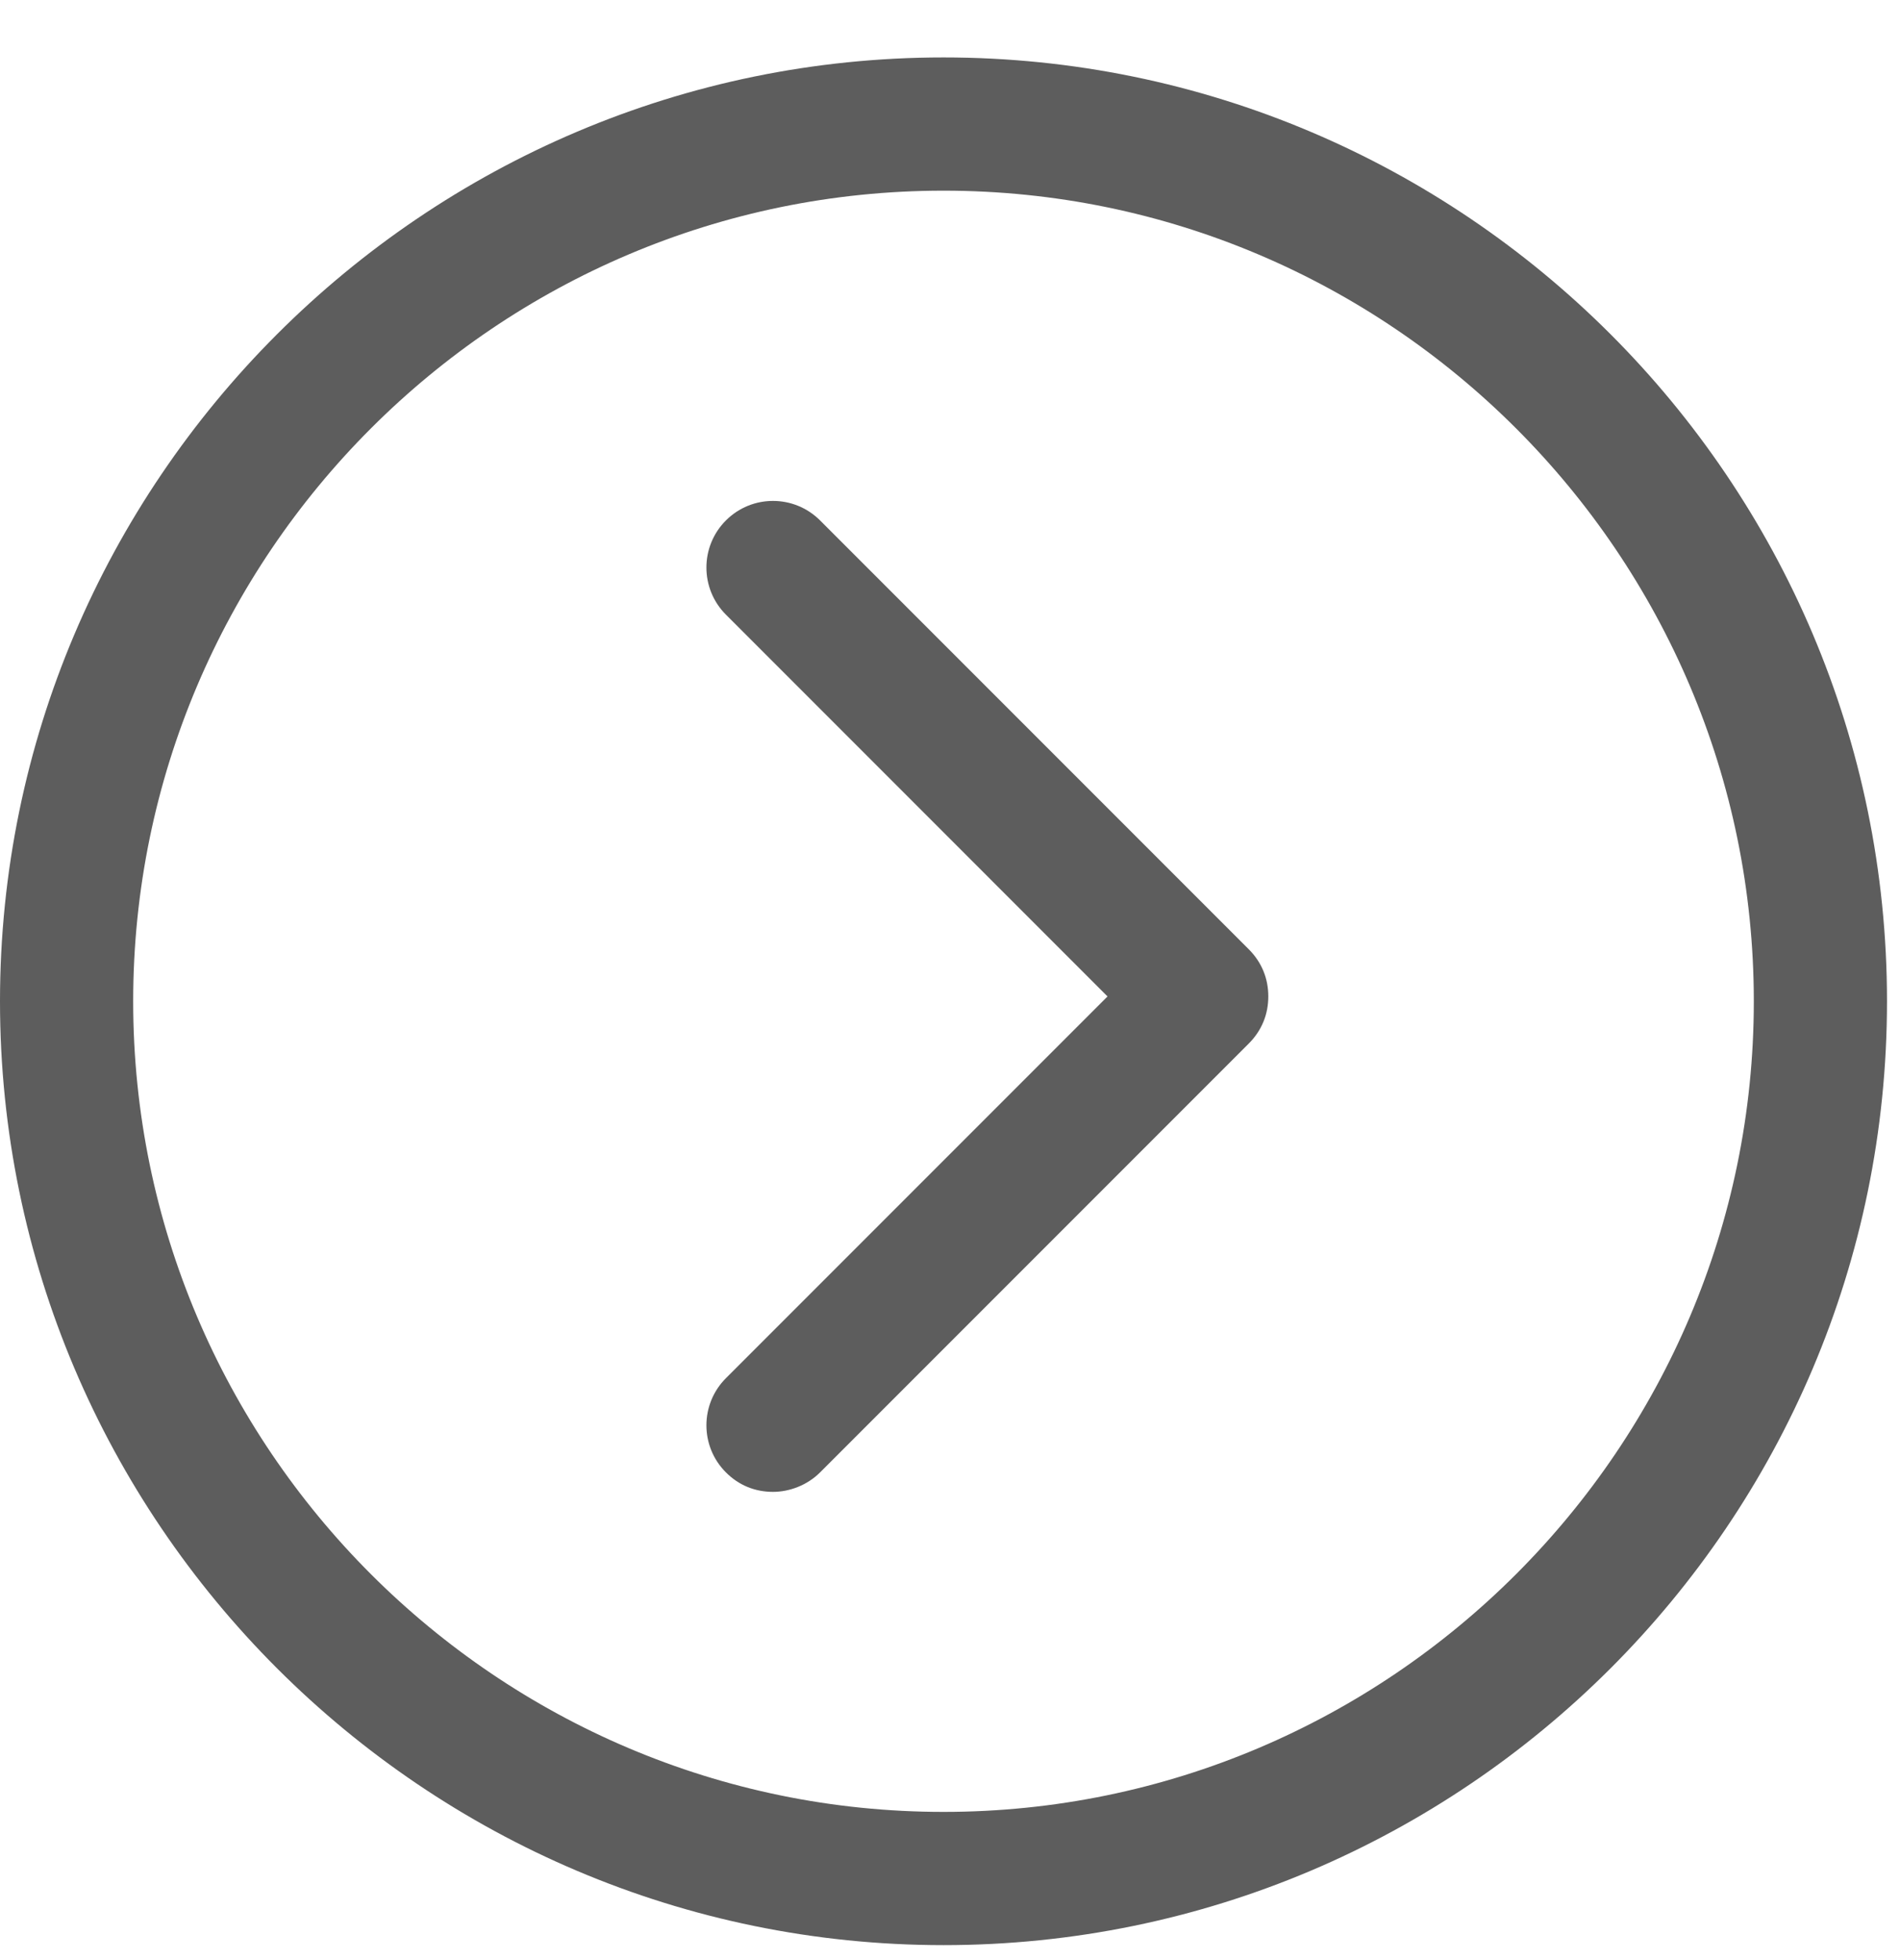      <svg width="32px" height="33px" viewBox="0 0 32 33" version="1.1" xmlns="http://www.w3.org/2000/svg" xmlns:xlink="http://www.w3.org/1999/xlink">
                                <g id="Page-1" stroke="none" stroke-width="1" fill="none" fill-rule="evenodd">
                                    <g id="greymedya_open_menu" transform="translate(-40, -1950)" fill="#5D5D5D" fill-rule="nonzero">
                                        <g id="Group-15" transform="translate(0, 920)">
                                            <g id="Group-14" transform="translate(0, 590)">
                                                <g id="link-arrow" transform="translate(40, 440.967)">
                                                    <path class="icon" d="M15.891,31.781 C24.643,31.781 31.781,24.67 31.781,15.891 C31.781,7.111 24.643,2.85993451e-13 15.891,2.85993451e-13 C7.138,2.85993451e-13 5.86197757e-14,7.138 5.86197757e-14,15.891 C5.86197757e-14,24.643 7.138,31.781 15.891,31.781 Z M15.891,2.243 C23.412,2.243 29.538,8.369 29.538,15.891 C29.538,23.412 23.412,29.538 15.891,29.538 C8.369,29.538 2.243,23.412 2.243,15.891 C2.243,8.369 8.369,2.243 15.891,2.243 Z" id="Shape"></path>
                                                    <path class="icon" d="M12.226,23.822 C12.444,24.041 12.718,24.15 13.019,24.15 C13.292,24.15 13.593,24.041 13.812,23.822 L21.032,16.602 C21.251,16.383 21.361,16.109 21.361,15.809 C21.361,15.508 21.251,15.234 21.032,15.015 L13.812,7.795 C13.374,7.357 12.663,7.357 12.226,7.795 C11.788,8.232 11.788,8.944 12.226,9.381 L18.653,15.809 L12.226,22.236 C11.788,22.674 11.788,23.385 12.226,23.822 L12.226,23.822 Z" id="Path"></path>
                                                </g>
                                            </g>
                                        </g>
                                    </g>
                                </g>
                            </svg>